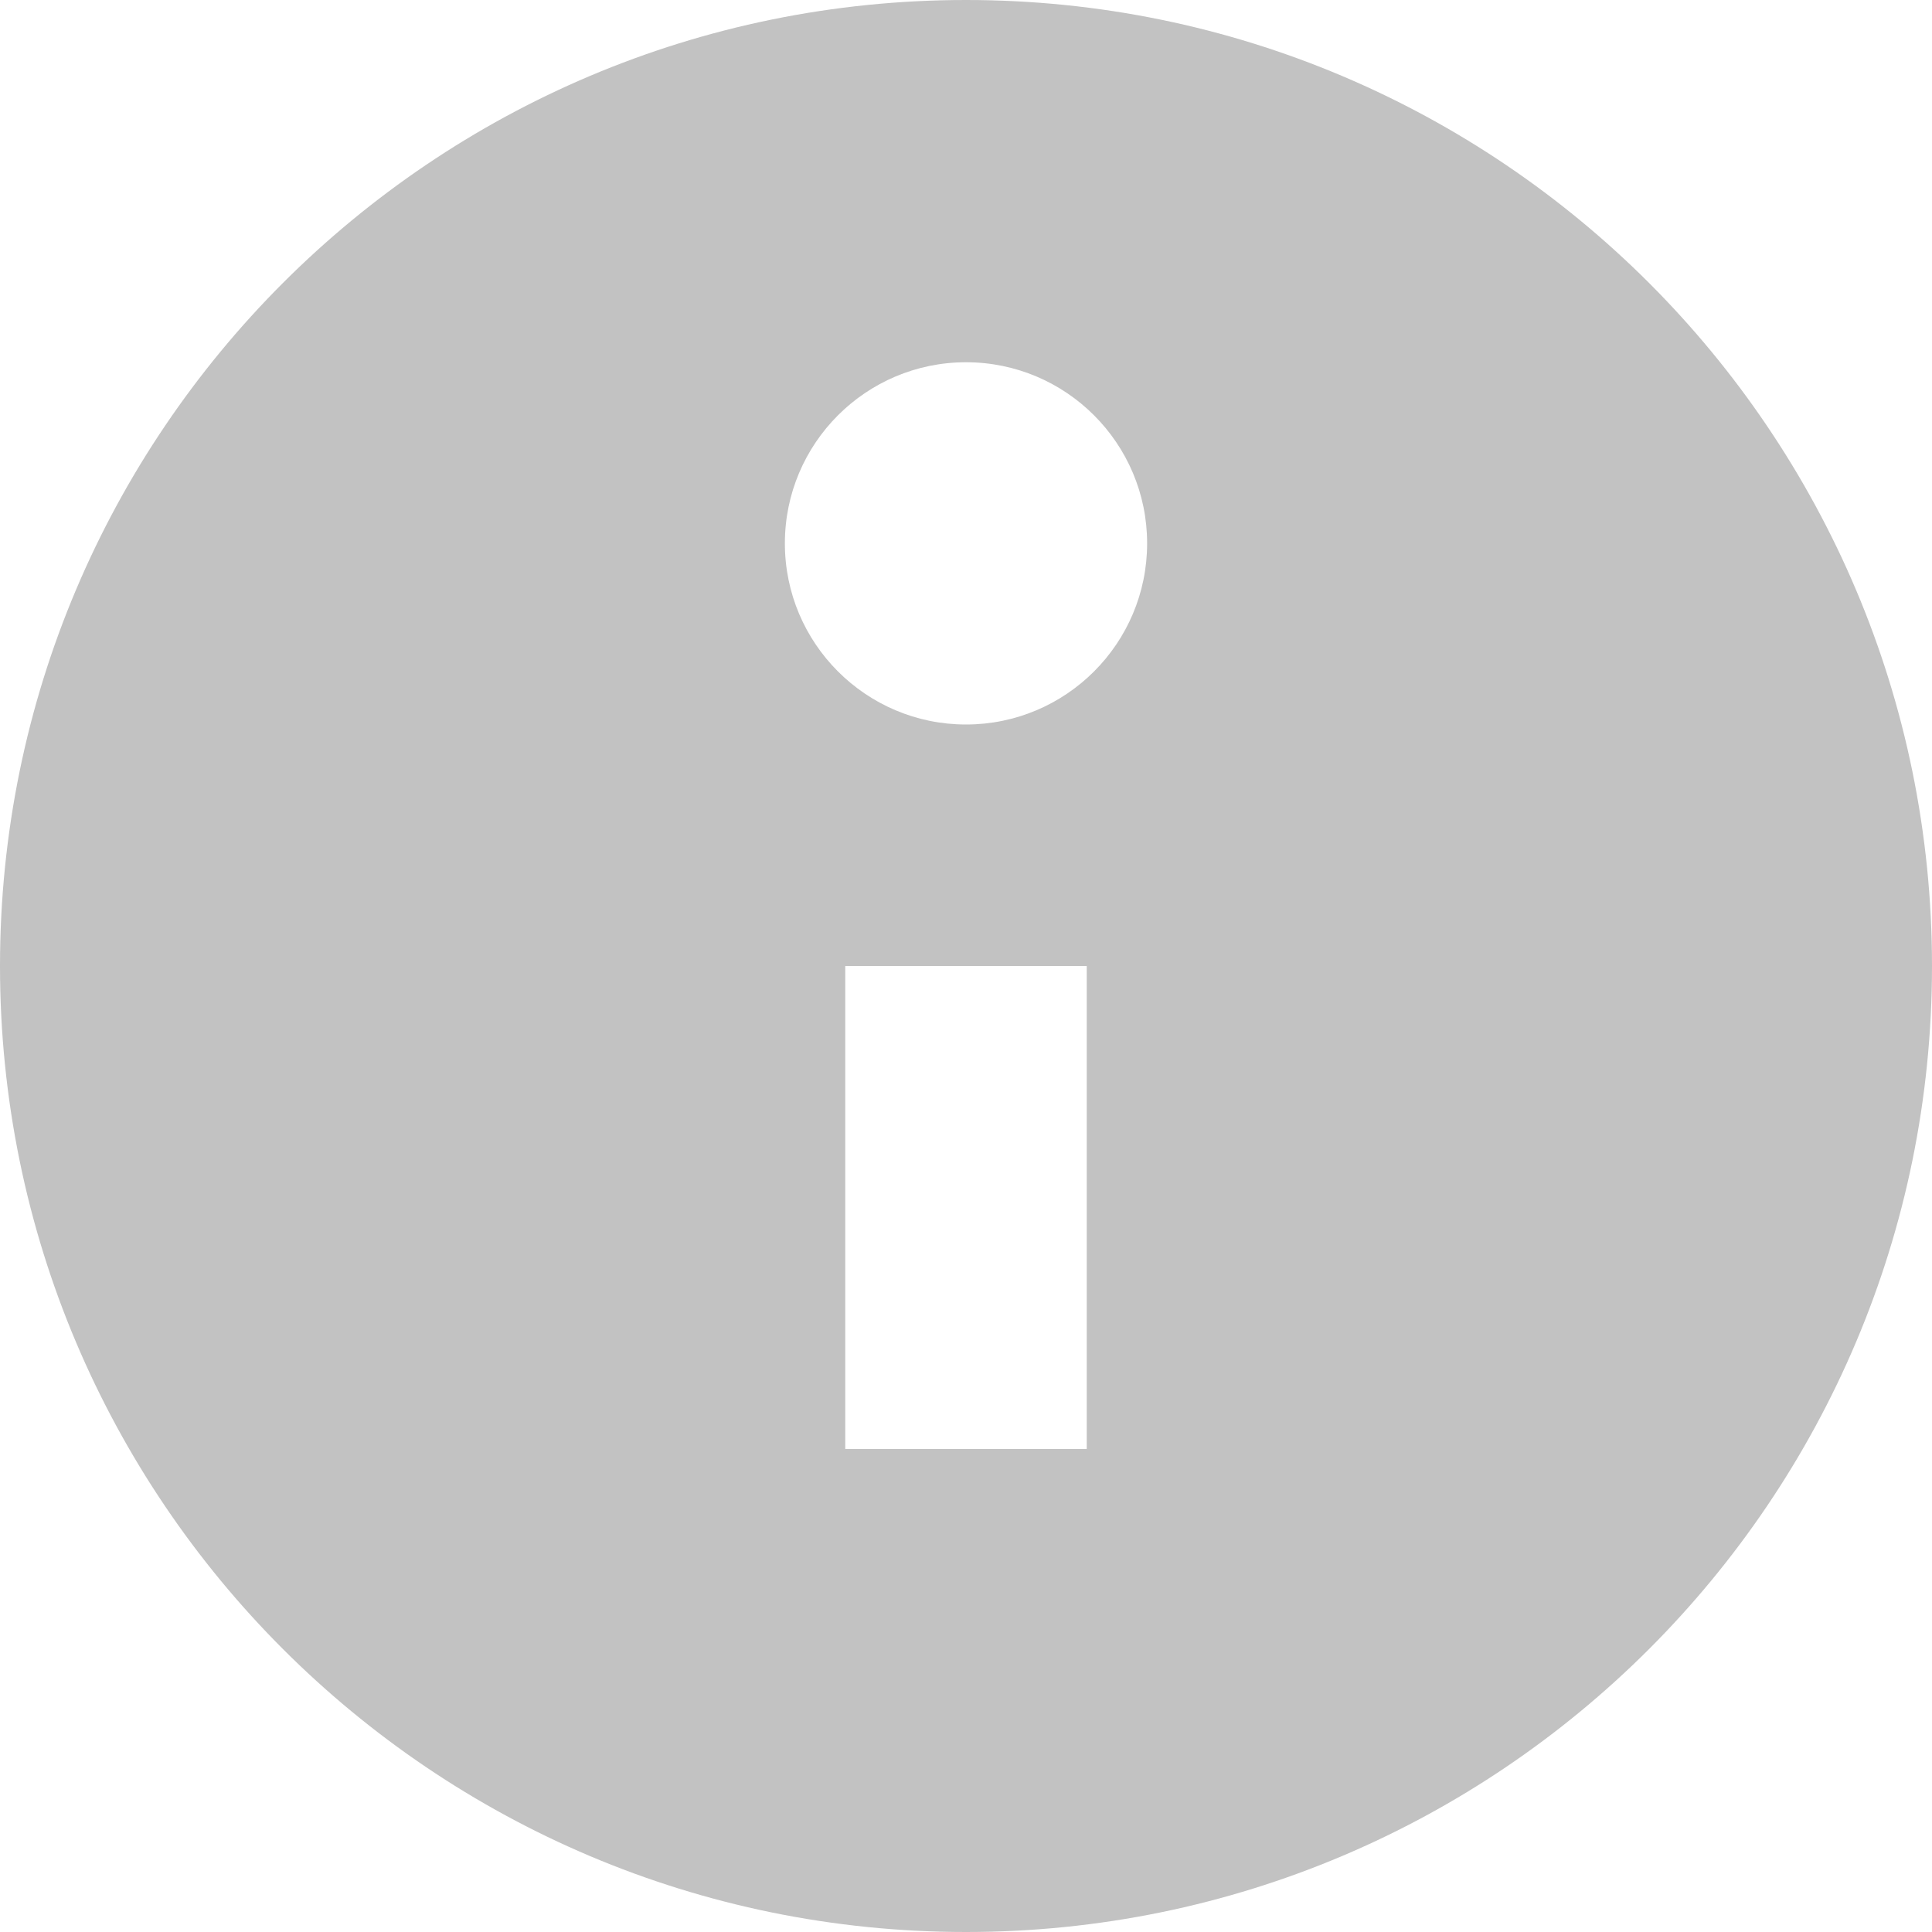 <?xml version="1.0" encoding="UTF-8"?> <svg xmlns="http://www.w3.org/2000/svg" width="16" height="16" viewBox="0 0 16 16" fill="none"><path fill-rule="evenodd" clip-rule="evenodd" d="M8 16C12.418 16 16 12.418 16 8C16 3.582 12.418 0 8 0C3.582 0 0 3.582 0 8C0 12.418 3.582 16 8 16ZM9 8V12H7V8H9ZM6.5 4.5C6.5 3.672 7.172 3 8 3C8.828 3 9.5 3.672 9.5 4.5C9.5 5.328 8.828 6 8 6C7.172 6 6.5 5.328 6.5 4.5Z" fill="black" fill-opacity="0.24"></path></svg> 
